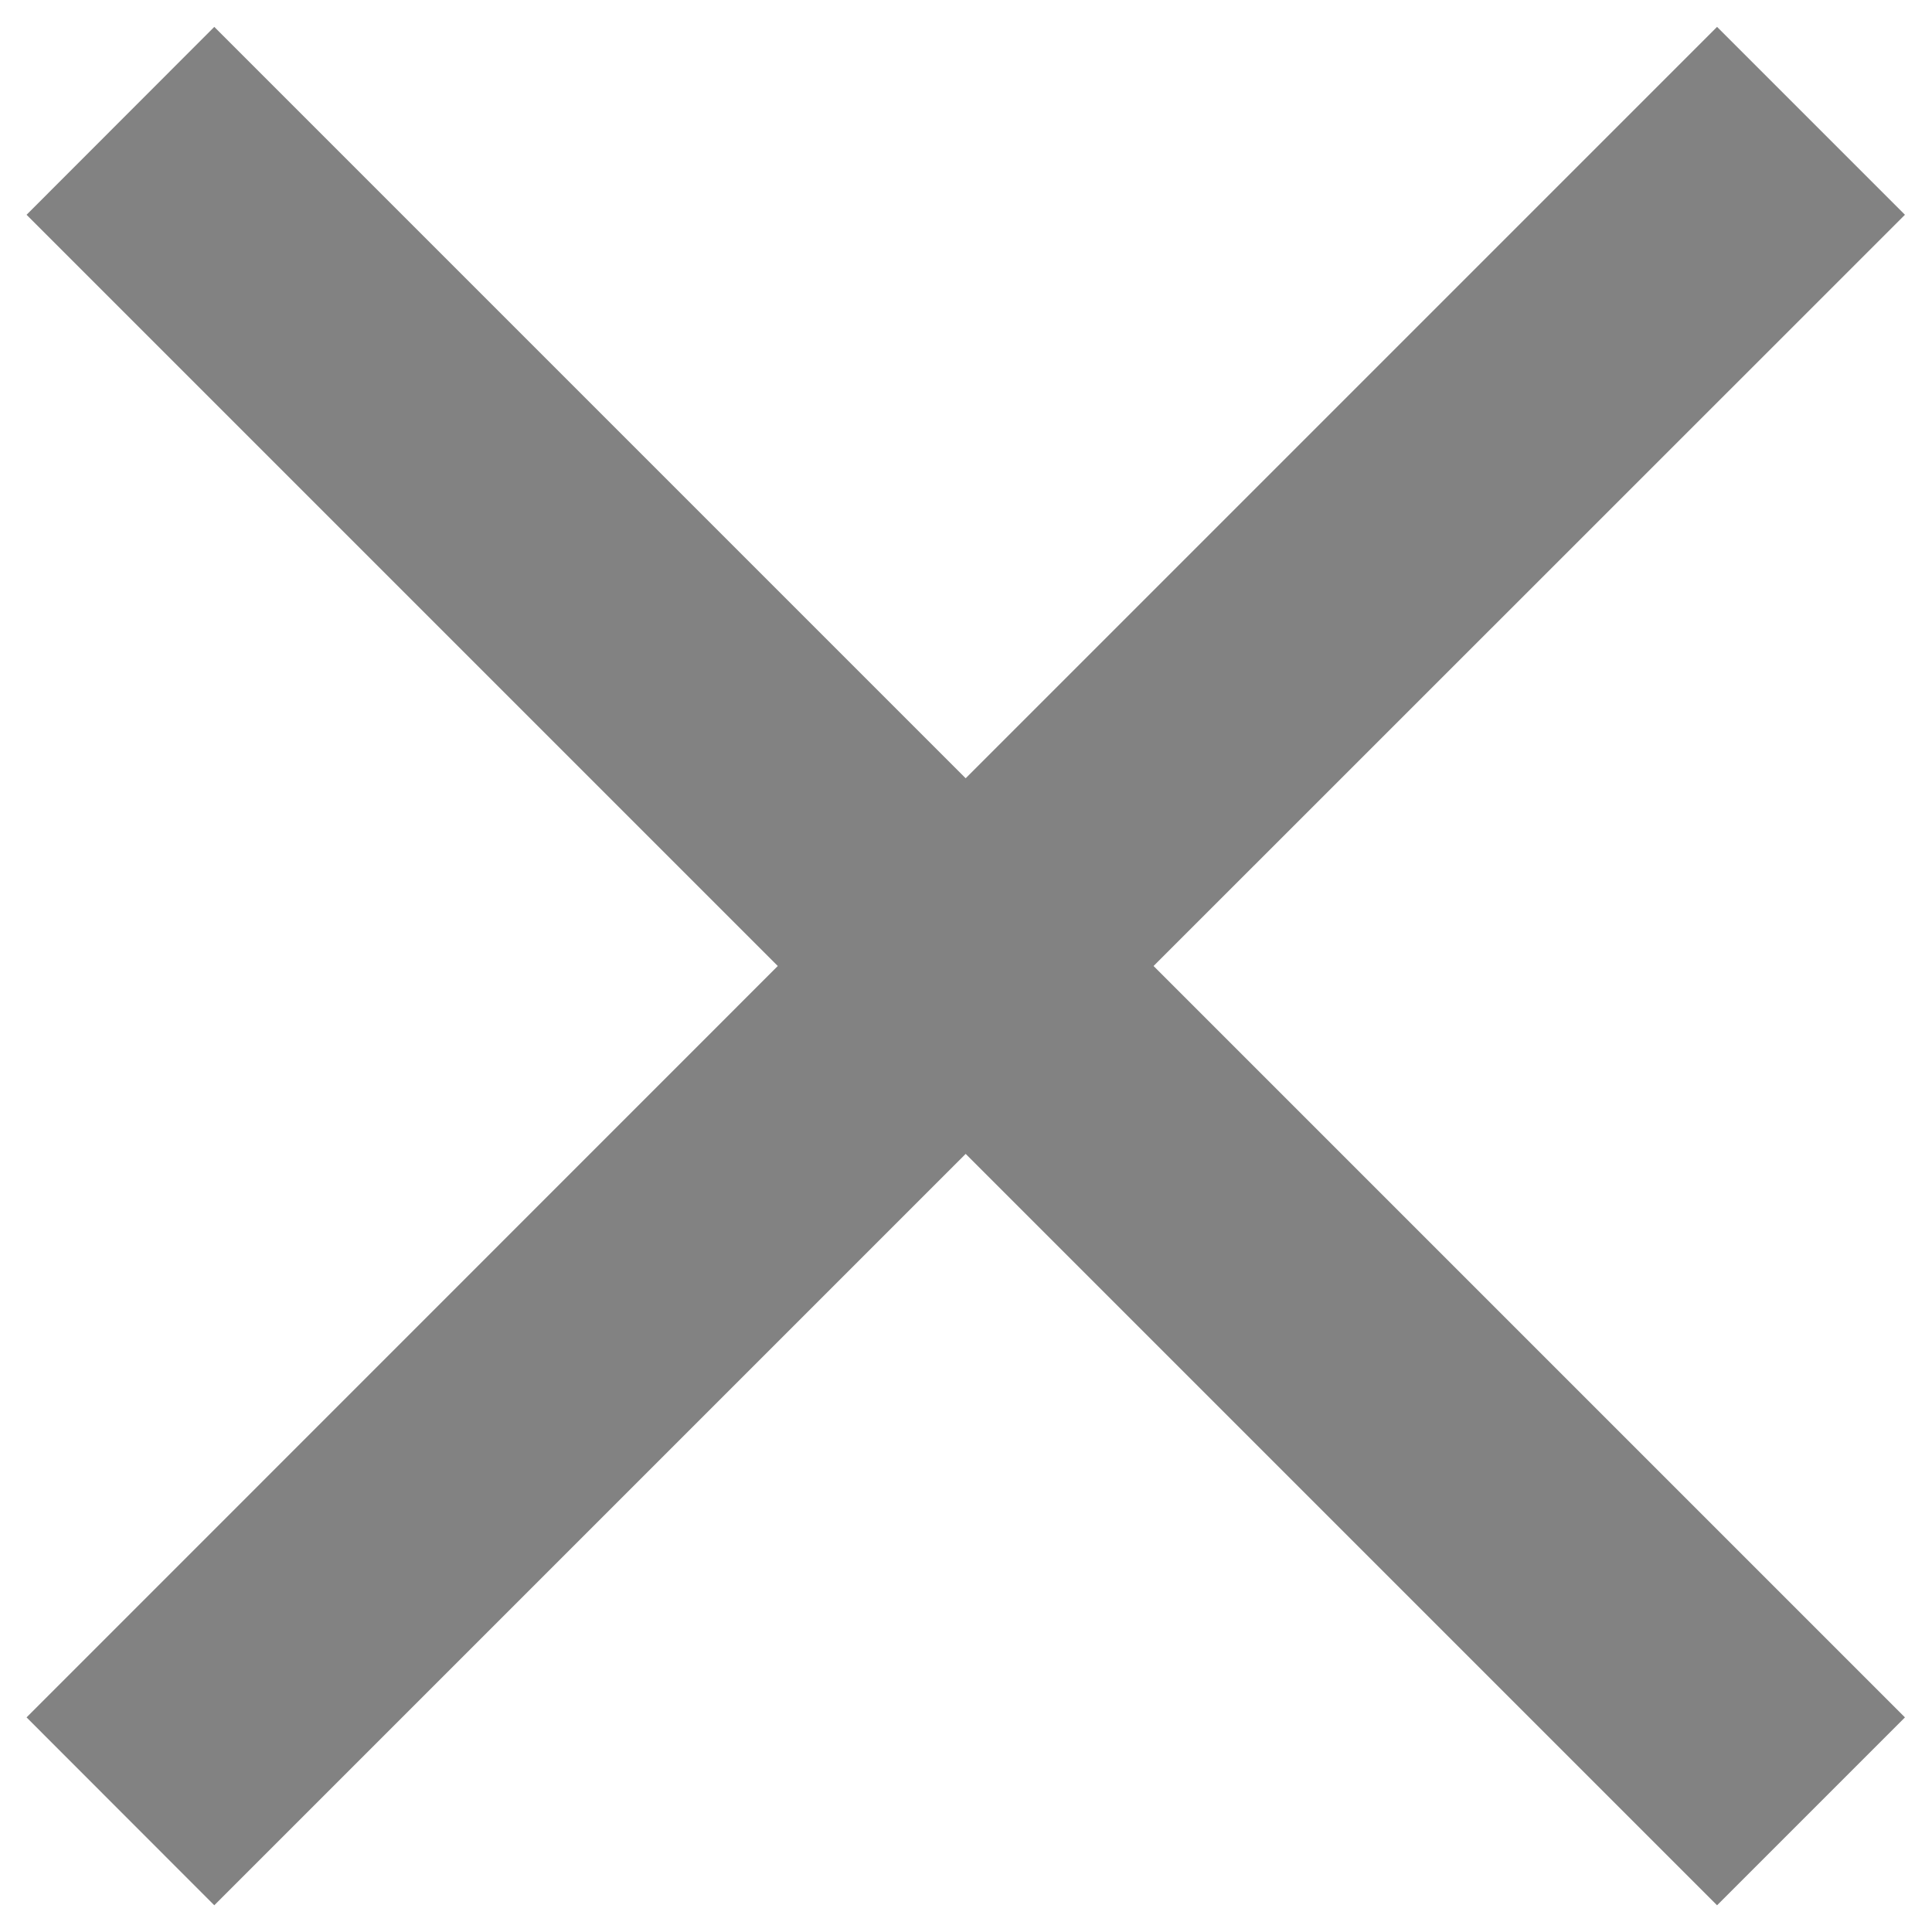 <svg width="12" height="12" viewBox="0 0 12 12" fill="none" xmlns="http://www.w3.org/2000/svg"> <path d="M1.331 11.834L0.165 10.667L4.831 6L0.165 1.334L1.331 0.167L5.998 4.834L10.665 0.167L11.832 1.334L7.165 6L11.832 10.667L10.665 11.834L5.998 7.167L1.331 11.834Z" fill="#828282"/> </svg>